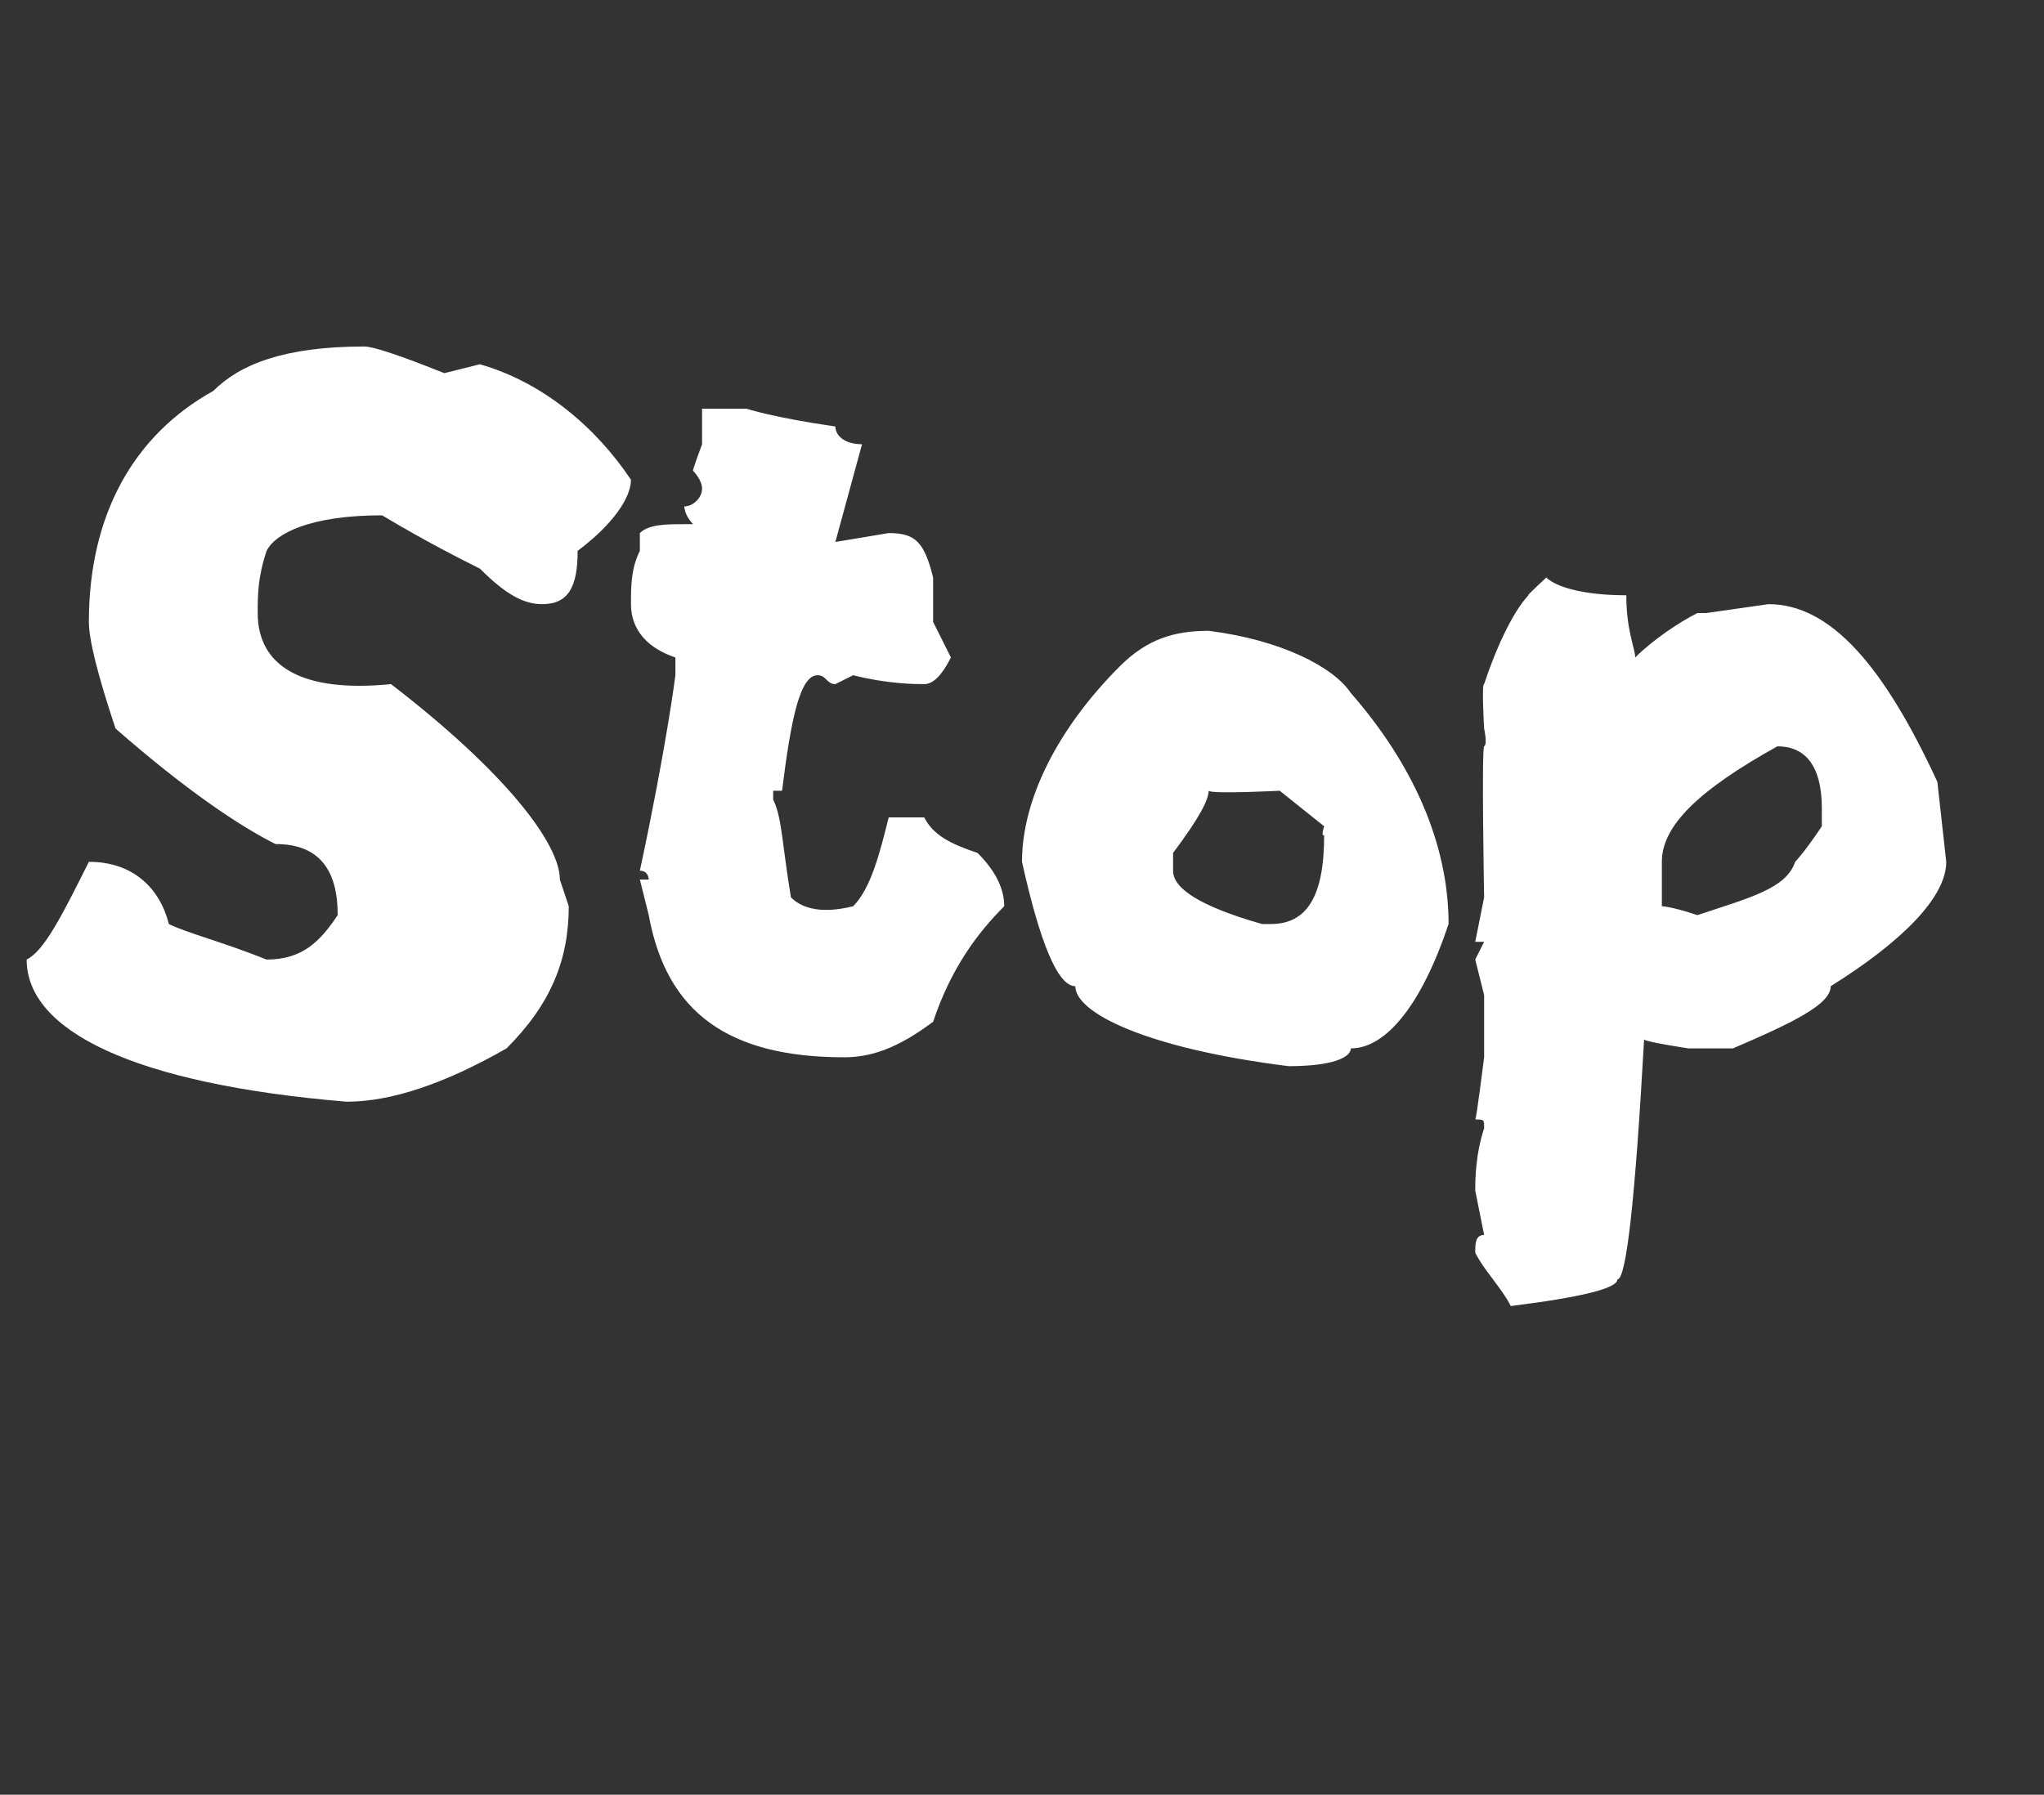 <?xml version="1.0" standalone="no"?><!DOCTYPE svg PUBLIC "-//W3C//DTD SVG 1.1//EN" "http://www.w3.org/Graphics/SVG/1.1/DTD/svg11.dtd"><svg xmlns="http://www.w3.org/2000/svg" version="1.1" width="23px" height="20.2px" viewBox="0 -4 23 20.2" style="top:-4px"><rect x="0" y="-4" width="23" height="20.2" fill="#333333" stroke="none"/><desc>Stop</desc><defs/><g id="Polygon15614"><path d="m2.4.4c.3-.3.8-.5 1.7-.5c.1 0 .4.1.9.3l.4-.1c.7.2 1.3.7 1.7 1.3c0 .2-.2.5-.6.8c0 .4-.1.6-.4.6c-.2 0-.4-.1-.7-.4c-.2-.1-.6-.3-1.1-.6c-.8 0-1.2.2-1.3.4c-.1.3-.1.5-.1.7c0 .6.5.9 1.5.8c1.3 1 1.9 1.8 1.9 2.2l.1.3c0 .6-.2 1.1-.7 1.6c-.7.4-1.3.6-1.8.6C1.5 8.2.3 7.6.3 6.8c.2-.1.4-.5.7-1.1c.5 0 .8.3.9.7c.2.1.6.2 1.1.4c.4 0 .6-.2.8-.5c0-.5-.2-.8-.7-.8c-.4-.2-1-.6-1.8-1.3c-.2-.6-.3-1-.3-1.2C1 1.8 1.5.9 2.4.4zm5.5.2h.5s.3.1 1 .2c0 .1.1.2.3.2l-.3 1.1l.6-.1c.3 0 .4.1.5.5v.5l.2.4c-.1.2-.2.3-.3.3c-.1 0-.4 0-.8-.1l-.2.1c-.1 0-.1-.1-.2-.1c-.2 0-.3.5-.4 1.3h-.1v.1c.1.2.1.5.2 1.1c.1.1.3.2.7.1c.2-.2.3-.6.4-1h.4c.1.2.3.3.6.4c.2.2.3.4.3.6c-.3.3-.6.7-.8 1.3c-.4.3-.7.4-1 .4c-1.3 0-2-.5-2.2-1.6l-.1-.4h.1s0-.1-.1-.1c.3-1.4.4-2.2.4-2.2v-.2c-.3-.1-.5-.3-.5-.6c0-.2 0-.4.1-.6v-.2c.1-.1.3-.1.5-.1h.1c-.1-.1-.1-.2-.1-.2c.1 0 .2-.1.2-.2c0-.1-.1-.2-.1-.2c-.02.02.1-.3.1-.3v-.4s-.05.03 0 0zm4.7 2.9c.3-.3.6-.4 1-.4c.8.1 1.4.4 1.6.7c.7.8 1.1 1.7 1.1 2.6c-.3.9-.7 1.4-1.1 1.4c0 .1-.2.2-.7.2c-1.6-.2-2.4-.6-2.4-.9c-.2 0-.4-.5-.6-1.4c0-.7.4-1.5 1.1-2.2zm1 1.4c0 .1-.1.3-.4.7v.2c0 .2.3.4 1 .6h.1c.4 0 .6-.3.6-1c-.04.02 0-.1 0-.1l-.5-.4s-.77.04-.8 0zm3.8-2.4s.03.02 0 0c.1.1.4.2.9.2c0 .4.1.6.1.7c.2-.2.5-.4.7-.5h.1l.7-.1c.7 0 1.3.7 1.9 2l.1.9c0 .4-.5.9-1.3 1.4c0 .2-.4.4-1.1.7h-.5s-.47-.07-.5-.1c-.1 1.8-.2 2.7-.3 2.7c0 .1-.4.2-1.2.3c-.1-.2-.3-.4-.4-.6c0-.1 0-.2.1-.2l-.1-.5c0-.1 0-.4.1-.7c0-.1 0-.1-.1-.1c.01.02.1-.7.1-.7v-.7l-.1-.4l.1-.2h-.1l.1-.5s-.03-1.66 0-1.7c.04-.02 0-.2 0-.2c0 0-.03-.51 0-.5c.2-.6.4-.9.5-1c-.05.03.2-.2.2-.2zM20 4.4c-.9.5-1.3.9-1.3 1.3v.5s.1 0 .4.1c.6-.2 1-.3 1.1-.6c0 0 .1-.1.3-.4v-.2c0-.5-.2-.7-.5-.7z" stroke="none" fill="#fff"/></g></svg>